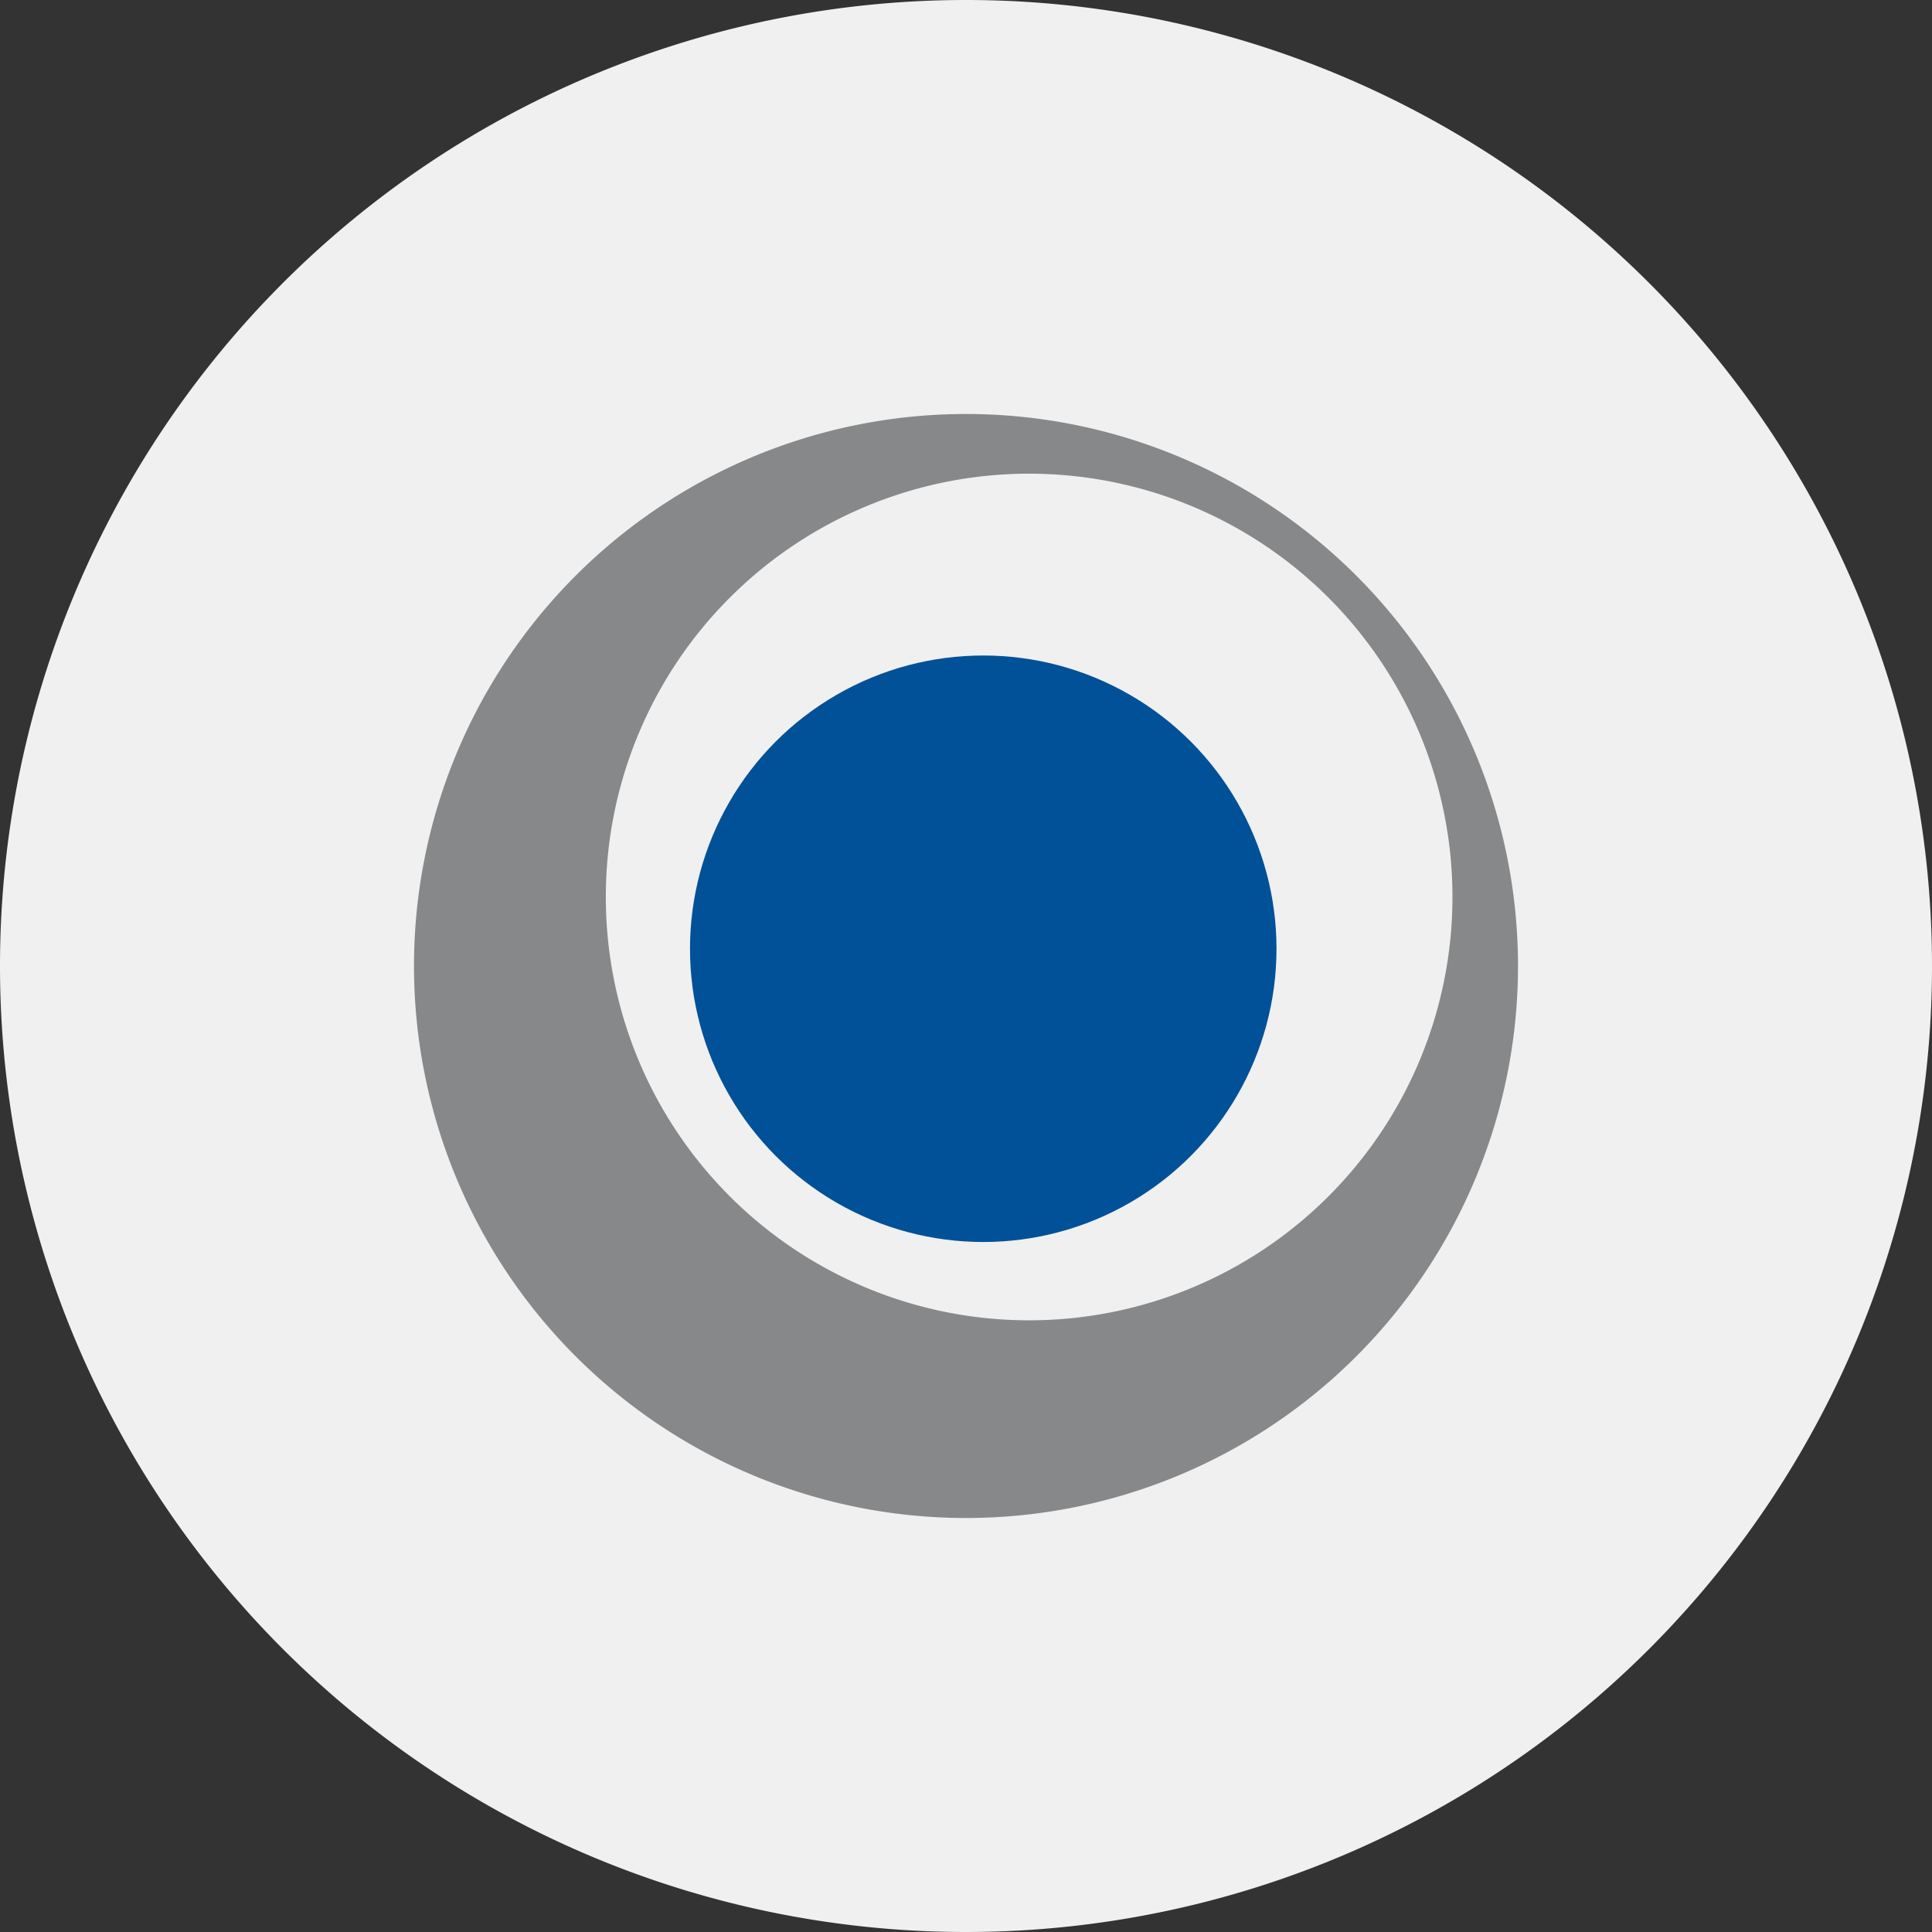 <svg width="56" height="56" xmlns="http://www.w3.org/2000/svg">
  <rect width="100%" height="100%" fill="#333333" stroke="none"/>
  <path fill="#F0F0F0" d="M0 28a28 28 0 1 1 56 0 28 28 0 0 1-56 0"/>
  <path fill="#87888A" fill-rule="evenodd" d="M28 44a16 16 0 1 0 0-32 16 16 0 0 0 0 32m1.83-5.73a12.27 12.27 0 1 0 0-24.54 12.27 12.27 0 0 0 0 24.54"/>
  <circle cx="28.5" cy="27.5" r="8.5" fill="#005198"/>
</svg>
